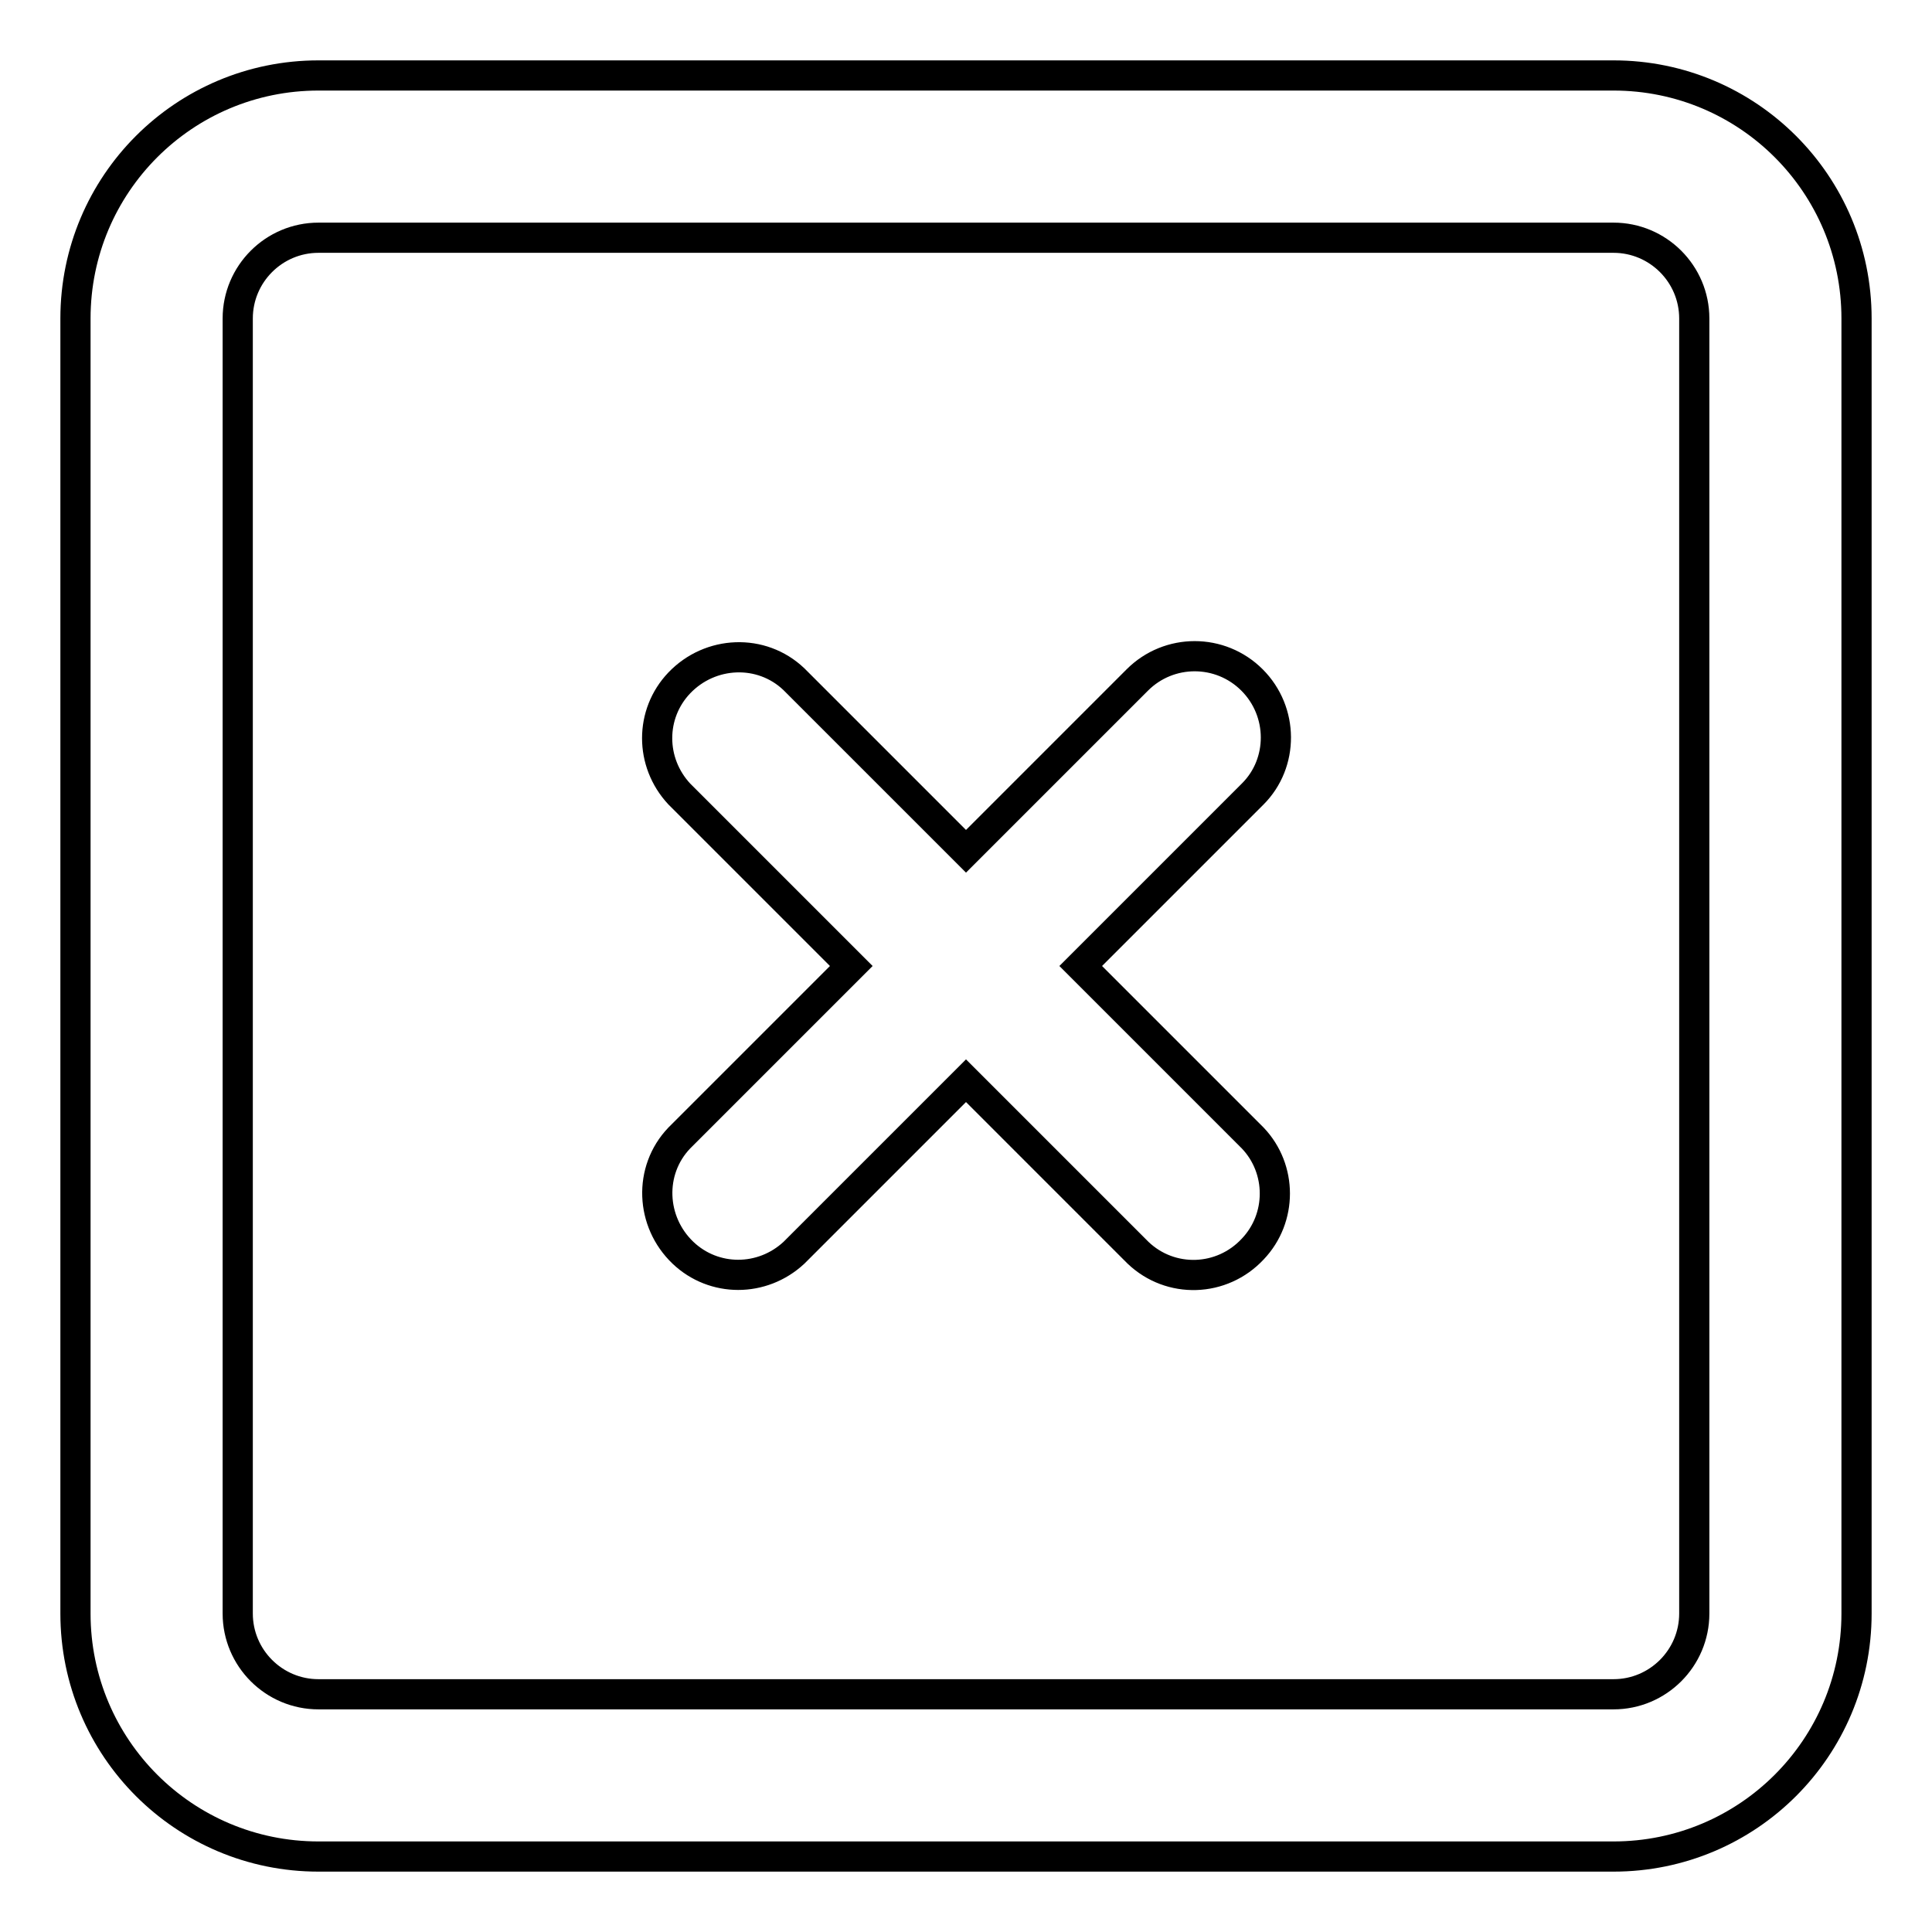 <?xml version="1.0" encoding="utf-8"?>
<!-- Svg Vector Icons : http://www.onlinewebfonts.com/icon -->
<!DOCTYPE svg PUBLIC "-//W3C//DTD SVG 1.1//EN" "http://www.w3.org/Graphics/SVG/1.1/DTD/svg11.dtd">
<svg version="1.1" xmlns="http://www.w3.org/2000/svg" xmlns:xlink="http://www.w3.org/1999/xlink" x="0px" y="0px" viewBox="0 0 256 256" enable-background="new 0 0 256 256" xml:space="preserve">
<g> <path stroke-width="4" fill-opacity="0" stroke="#000000"  d="M213.8,10H42.2C24.4,10,10,24.4,10,42.2v171.6c0,17.8,14.4,32.2,32.2,32.2h171.6 c17.8,0,32.2-14.4,32.2-32.2V42.2C246,24.4,231.6,10,213.8,10L213.8,10z M224.5,213.8c0,5.9-4.8,10.7-10.7,10.7H42.2 c-5.9,0-10.7-4.8-10.7-10.7V42.2c0-5.9,4.8-10.7,10.7-10.7h171.6c5.9,0,10.7,4.8,10.7,10.7V213.8L224.5,213.8z M165.9,90.1 c-4.2-4.2-11-4.2-15.2,0L128,112.8l-22.8-22.8c-4.3-4.1-11.1-3.8-15.2,0.5c-3.9,4.1-3.9,10.5,0,14.7l22.8,22.8l-22.8,22.8 c-4.1,4.3-3.8,11.1,0.5,15.2c4.1,3.9,10.5,3.9,14.7,0l22.8-22.8l22.8,22.8c4.3,4.1,11.1,3.9,15.2-0.5c3.9-4.1,3.9-10.6,0-14.7 L143.2,128l22.8-22.8C170.1,101.1,170.1,94.3,165.9,90.1z"/></g>
</svg>